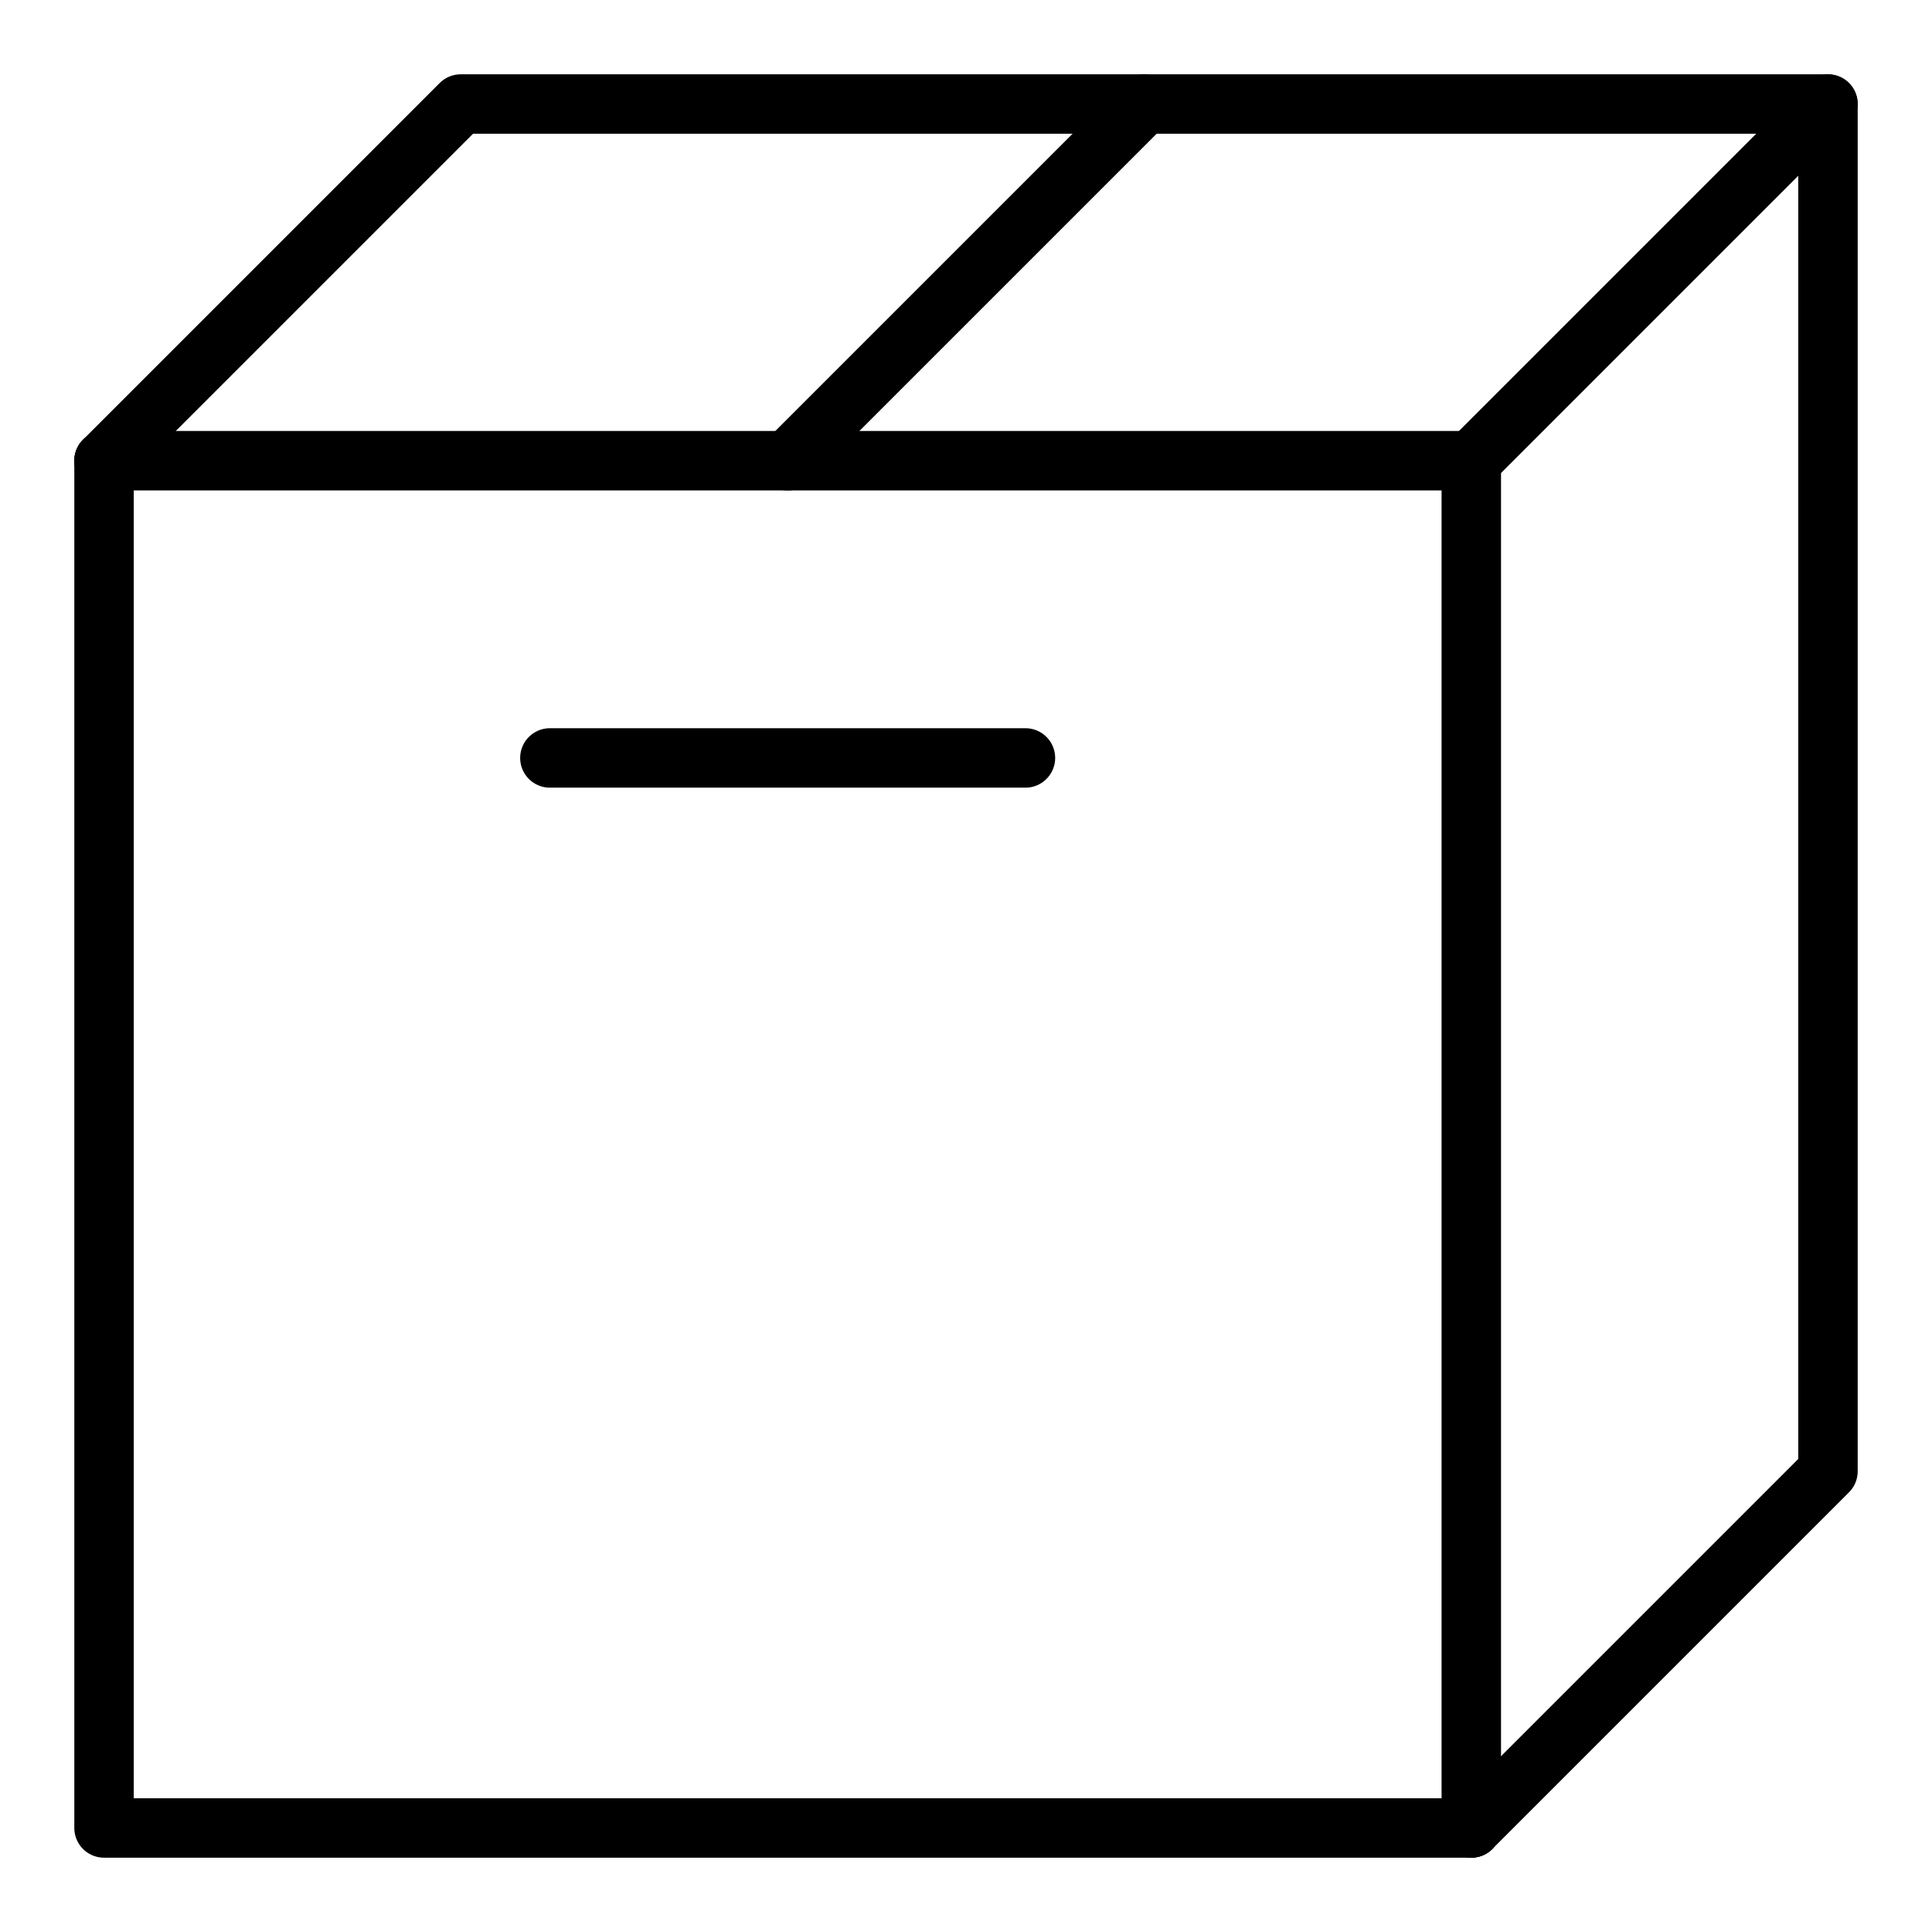 <?xml version="1.0" encoding="utf-8"?>
<!-- Generator: Adobe Illustrator 23.0.4, SVG Export Plug-In . SVG Version: 6.00 Build 0)  -->
<svg version="1.1" id="Layer_1" xmlns="http://www.w3.org/2000/svg" xmlns:xlink="http://www.w3.org/1999/xlink" x="0px" y="0px"
	 viewBox="0 0 65 65" style="enable-background:new 0 0 65 65;" xml:space="preserve">
<style type="text/css">
	.st0{fill:none;stroke:#000000;stroke-width:2;stroke-linecap:round;stroke-linejoin:round;stroke-miterlimit:10;}
</style>
<title>Asset 3471</title>
<g>
	<g>
		<g>
			<polyline class="st0" points="49.5,61.5 3.5,61.5 3.5,15.5 			"/>
			<path class="st0" d="M48.9,16.1"/>
			<polyline class="st0" points="3.5,15.5 15.5,3.5 61.5,3.5 61.5,49.5 49.5,61.5 			"/>
			<line class="st0" x1="26.5" y1="15.5" x2="38.5" y2="3.5"/>
			<line class="st0" x1="49.5" y1="15.5" x2="61.5" y2="3.5"/>
			<line class="st0" x1="18.5" y1="25.5" x2="34.5" y2="25.5"/>
		</g>
		<line class="st0" x1="3.5" y1="15.5" x2="49.5" y2="15.5"/>
	</g>
	<line class="st0" x1="49.5" y1="15.5" x2="49.5" y2="61.5"/>
</g>
</svg>
